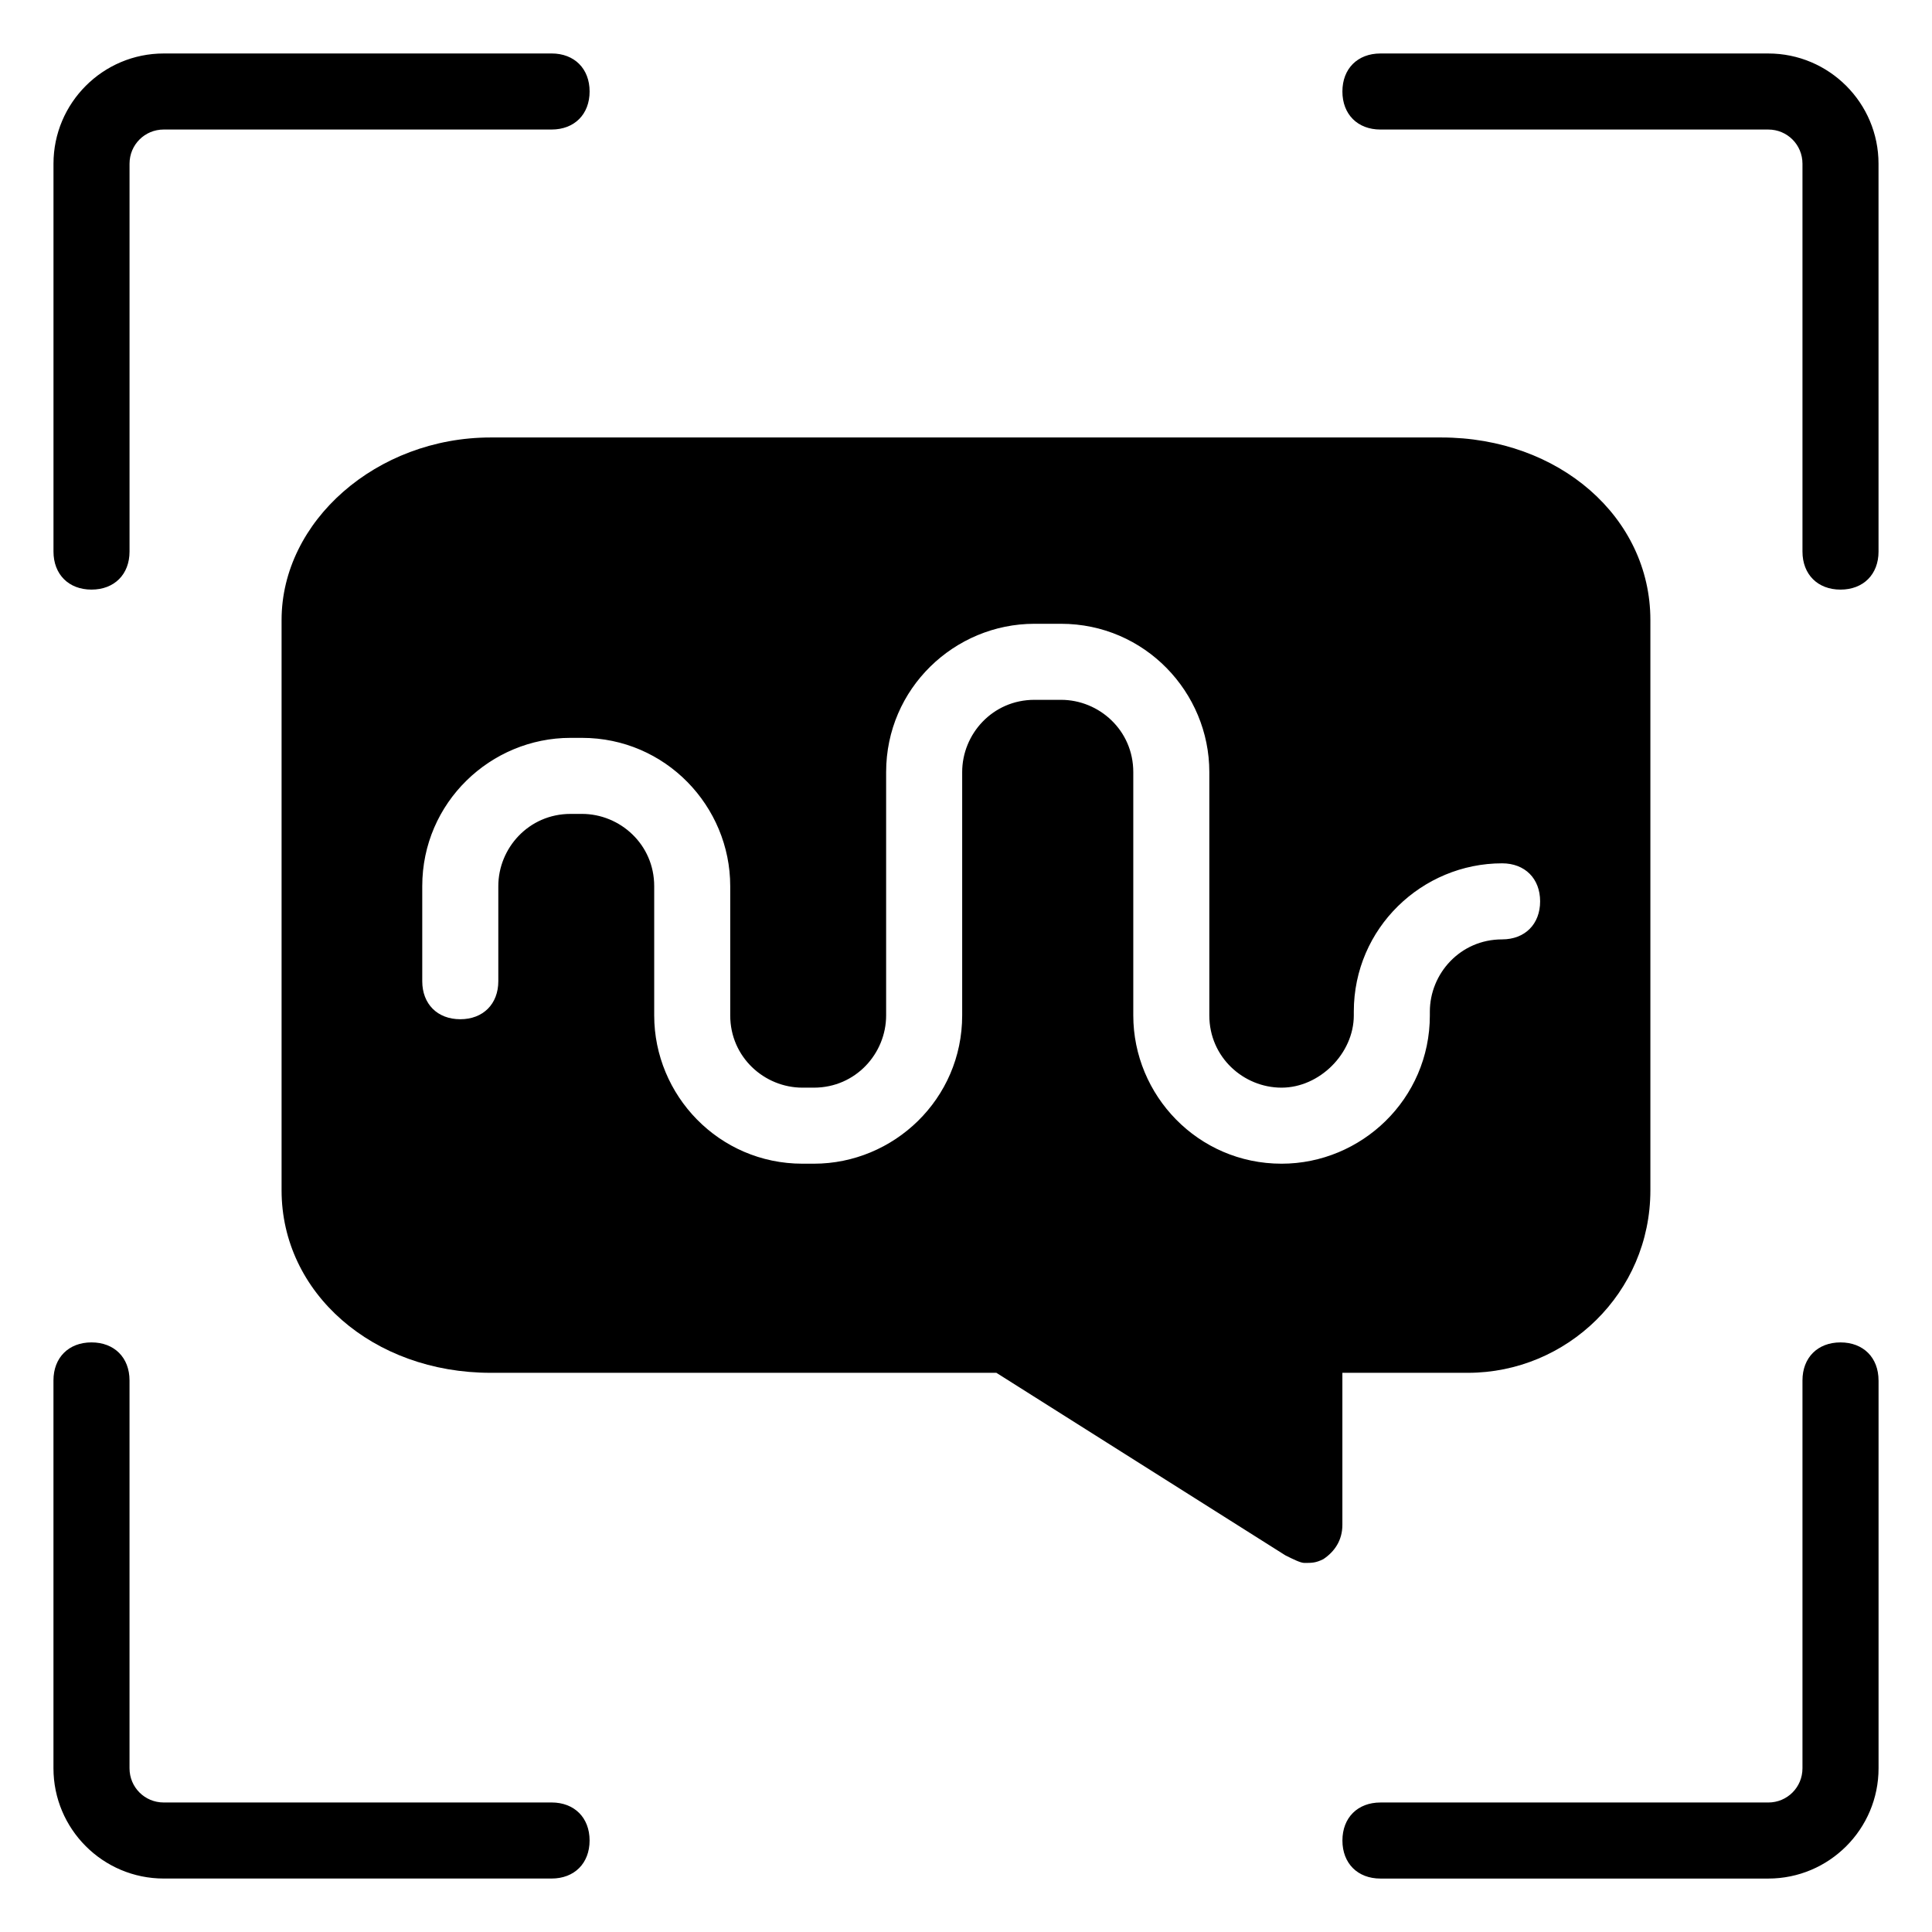 <?xml version="1.0" encoding="UTF-8"?>
<!-- Uploaded to: SVG Repo, www.svgrepo.com, Generator: SVG Repo Mixer Tools -->
<svg fill="#000000" width="800px" height="800px" version="1.1" viewBox="144 144 512 512" xmlns="http://www.w3.org/2000/svg">
 <g>
  <path d="m168.25 300.25c6.047 0 10.078-4.031 10.078-10.078v-102.78c0-5.039 4.027-9.066 9.066-9.066h102.78c6.047 0 10.078-4.031 10.078-10.078s-4.031-10.078-10.078-10.078l-102.78 0.004c-16.121 0-29.219 13.098-29.219 29.219v102.78c0 6.047 4.027 10.078 10.074 10.078z"/>
  <path d="m187.39 641.83h102.78c6.047 0 10.078-4.031 10.078-10.078s-4.031-10.078-10.078-10.078l-102.78 0.004c-5.039 0-9.066-4.031-9.066-9.07v-102.78c0-6.047-4.031-10.078-10.078-10.078s-10.078 4.031-10.078 10.078v102.78c0.004 16.121 13.102 29.223 29.223 29.223z"/>
  <path d="m641.83 509.83c0-6.047-4.031-10.078-10.078-10.078s-10.078 4.031-10.078 10.078v102.78c0 5.039-4.031 9.07-9.07 9.07h-102.77c-6.047 0-10.078 4.031-10.078 10.078s4.031 10.078 10.078 10.078h102.78c16.121 0 29.223-13.098 29.223-29.223v-102.78z"/>
  <path d="m499.75 168.25c0 6.047 4.031 10.078 10.078 10.078h102.78c5.035 0 9.066 4.027 9.066 9.066v102.78c0 6.047 4.031 10.078 10.078 10.078s10.078-4.031 10.078-10.078l-0.004-102.78c0-16.121-13.102-29.219-29.223-29.219h-102.78c-6.043 0-10.074 4.027-10.074 10.074z"/>
  <path d="m533 507.81c26.199 0 48.367-21.16 48.367-48.367v-151.14c0-27.207-24.184-48.367-55.418-48.367h-251.91c-30.23 0-55.418 22.168-55.418 48.367v151.14c0 27.207 24.184 48.367 55.418 48.367h134.01l76.578 48.367c2.016 1.008 4.031 2.016 5.039 2.016 2.016 0 3.023 0 5.039-1.008 3.023-2.016 5.039-5.039 5.039-9.07v-40.305zm-49.371-55.418c-22.168 0-39.297-18.137-39.297-39.297v-64.488c0-11.082-9.07-19.145-19.145-19.145h-7.055c-11.082 0-19.145 9.07-19.145 19.145v64.488c0 22.168-18.137 39.297-39.297 39.297h-3.023c-22.168 0-39.297-18.137-39.297-39.297v-34.258c0-11.082-9.07-19.145-19.145-19.145h-3.023c-11.082 0-19.145 9.07-19.145 19.145v25.191c0 6.047-4.031 10.078-10.078 10.078s-10.078-4.031-10.078-10.078v-25.191c0-22.168 18.137-39.297 39.297-39.297h3.023c22.168 0 39.297 18.137 39.297 39.297v34.258c0 11.082 9.07 19.145 19.145 19.145h3.027c11.082 0 19.145-9.07 19.145-19.145v-64.488c0-22.168 18.137-39.297 39.297-39.297h7.055c22.168 0 39.297 18.137 39.297 39.297v64.488c0 11.082 9.07 19.145 19.145 19.145 10.078 0 19.145-9.07 19.145-19.145v-1.008c0-22.168 18.137-39.297 39.297-39.297 6.047 0 10.078 4.031 10.078 10.078s-4.031 10.078-10.078 10.078c-11.082 0-19.145 9.07-19.145 19.145v1.008c0 22.164-18.141 39.293-39.297 39.293z"/>
 </g>
</svg>